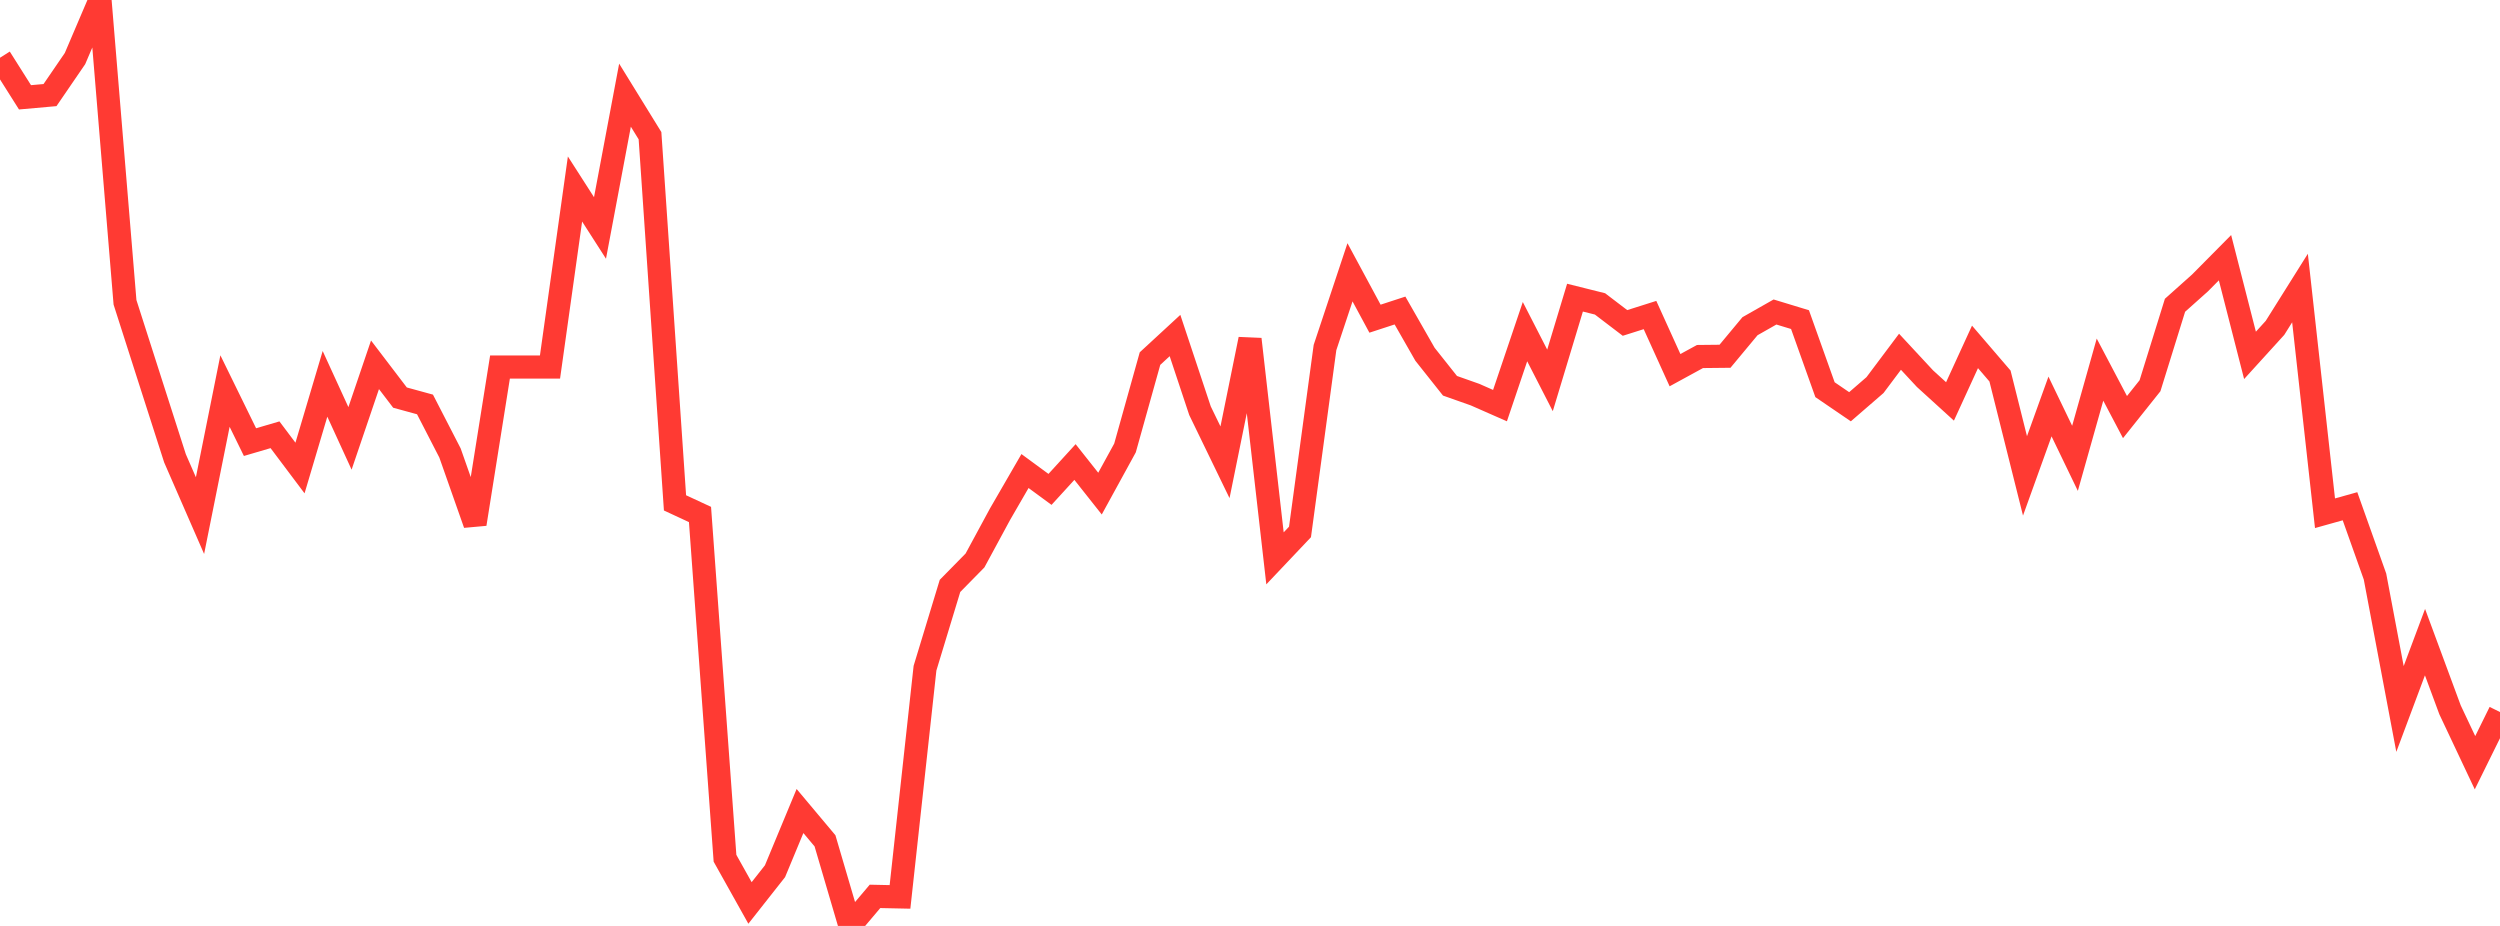 <?xml version="1.0" standalone="no"?>
<!DOCTYPE svg PUBLIC "-//W3C//DTD SVG 1.1//EN" "http://www.w3.org/Graphics/SVG/1.1/DTD/svg11.dtd">

<svg width="135" height="50" viewBox="0 0 135 50" preserveAspectRatio="none" 
  xmlns="http://www.w3.org/2000/svg"
  xmlns:xlink="http://www.w3.org/1999/xlink">


<polyline points="0.0, 3.118 1.35, 5.255 2.7, 5.135 4.05, 3.163 5.4, 0.0 6.75, 16.324 8.1, 20.54 9.45, 24.749 10.8, 27.843 12.15, 21.117 13.5, 23.874 14.85, 23.477 16.2, 25.273 17.55, 20.728 18.9, 23.673 20.25, 19.699 21.6, 21.47 22.95, 21.84 24.3, 24.461 25.65, 28.297 27.0, 19.819 28.35, 19.819 29.7, 19.819 31.05, 10.206 32.4, 12.31 33.75, 5.139 35.1, 7.328 36.45, 27.155 37.8, 27.782 39.15, 46.346 40.5, 48.759 41.85, 47.046 43.2, 43.795 44.55, 45.405 45.9, 50.0 47.25, 48.404 48.6, 48.433 49.95, 36.082 51.3, 31.639 52.65, 30.265 54.0, 27.77 55.35, 25.436 56.7, 26.427 58.05, 24.949 59.4, 26.655 60.75, 24.191 62.1, 19.364 63.45, 18.119 64.8, 22.179 66.15, 24.963 67.5, 18.317 68.85, 30.151 70.2, 28.725 71.55, 18.766 72.9, 14.704 74.25, 17.209 75.6, 16.768 76.95, 19.131 78.3, 20.832 79.65, 21.309 81.0, 21.903 82.35, 17.909 83.7, 20.541 85.05, 16.073 86.4, 16.41 87.75, 17.439 89.1, 17.012 90.45, 19.989 91.8, 19.252 93.15, 19.238 94.5, 17.615 95.85, 16.848 97.2, 17.259 98.55, 21.043 99.9, 21.964 101.25, 20.795 102.6, 18.995 103.95, 20.449 105.3, 21.677 106.65, 18.732 108.0, 20.305 109.35, 25.699 110.7, 21.95 112.05, 24.75 113.4, 19.96 114.75, 22.523 116.1, 20.83 117.45, 16.485 118.8, 15.279 120.15, 13.916 121.5, 19.19 122.85, 17.705 124.2, 15.554 125.55, 27.715 126.9, 27.337 128.25, 31.134 129.6, 38.285 130.95, 34.675 132.3, 38.327 133.65, 41.187 135.0, 38.45" fill="none" stroke="#ff3a33" stroke-width="1.25"/>

</svg>